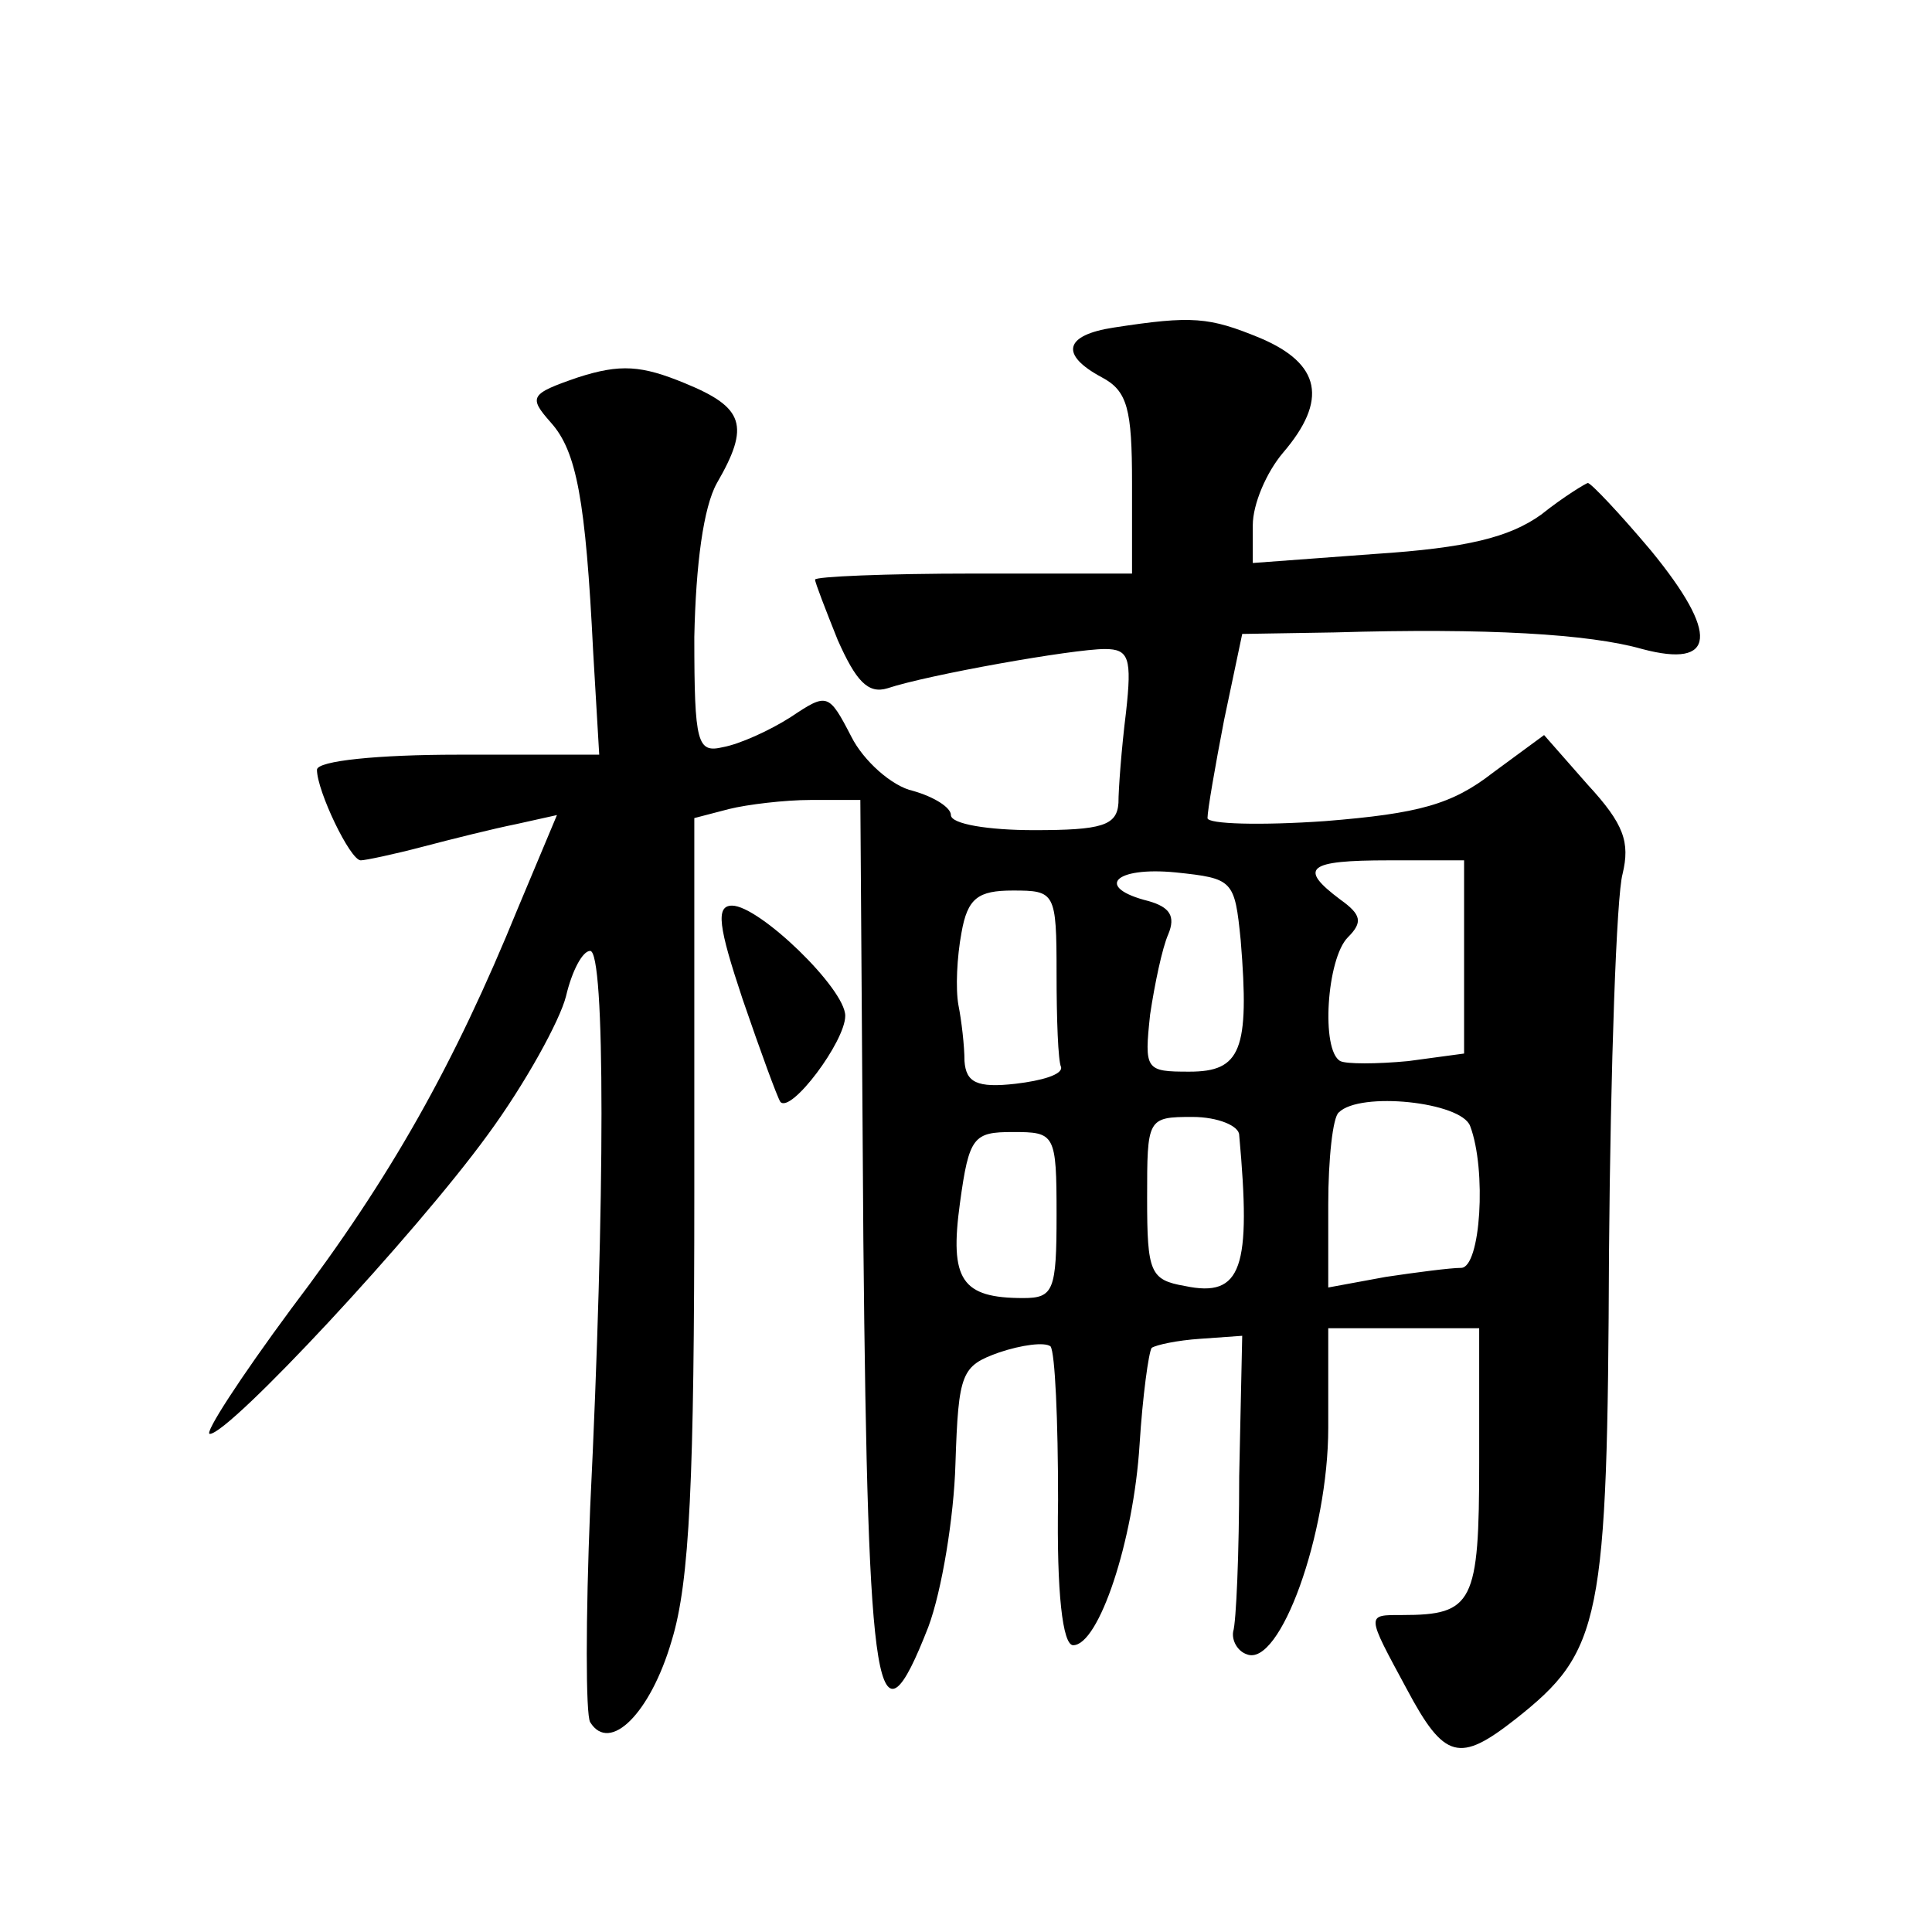 <?xml version="1.0" standalone="no"?>
<!DOCTYPE svg PUBLIC "-//W3C//DTD SVG 20010904//EN"
 "http://www.w3.org/TR/2001/REC-SVG-20010904/DTD/svg10.dtd">
<svg version="1.0" xmlns="http://www.w3.org/2000/svg"
 width="128pt" height="128pt" viewBox="0 0 128 128"
 preserveAspectRatio="xMidYMid meet">
<g transform="translate(0,128) scale(0.1,-0.1)"
fill="#0" stroke="none">
<path d="M738 1063 c-33 -5 -36 -18 -8 -33 17 -9 20 -21 20 -70 l0 -60 -105 0 c-58
0 -105 -2 -105 -4 0 -2 7 -20 15 -40 12 -27 20 -36 33 -32 27 9 123 26 144 26 16
0 18 -6 14 -42 -3 -24 -5 -51 -5 -60 -1 -15 -11 -18 -56 -18 -30 0 -55 4 -55 10
0 5 -11 12 -25 16 -14 3 -33 20 -41 36 -15 29 -16 29 -40 13 -14 -9 -34 -18 -45
-20 -17 -4 -19 2 -19 73 1 48 6 86 15 102 22 38 18 50 -21 66 -29 12 -43 13 -71
4 -32 -11 -33 -13 -18 -30 17 -19 23 -51 28 -152 l4 -68 -94 0 c-52 0 -93 -4 -93
-10 0 -14 22 -60 29 -60 3 0 22 4 41 9 19 5 47 12 62 15 l27 6 -26 -62 c-42 -103
-84 -178 -150 -265 -34 -46 -58 -83 -54 -83 13 0 136 132 184 198 25 34 48 76 52
92 4 17 11 30 16 30 10 0 10 -164 0 -369 -3 -73 -3 -137 0 -142 13 -21 40 6 54
54 12 39 15 107 15 298 l0 247 23 6 c12 3 37 6 54 6 l33 0 2 -292 c3 -306 9 -343
43 -256 9 24 17 73 18 108 2 61 4 65 29 74 15 5 30 7 34 4 3 -4 5 -49 5 -102 -1
-61 3 -96 10 -96 17 0 40 69 44 133 2 32 6 61 8 64 3 2 17 5 32 6 l28 2 -2 -93
c0 -51 -2 -97 -4 -103 -1 -6 3 -13 9 -15 22 -9 54 80 54 150 l0 66 50 0 50 0 0
-89 c0 -93 -4 -101 -51 -101 -24 0 -24 1 3 -49 25 -47 35 -49 72 -20 57 45 61 64
62 309 1 124 5 237 9 251 5 21 1 33 -23 59 l-29 33 -34 -25 c-27 -21 -49 -27 -111
-32 -43 -3 -78 -2 -78 2 0 5 5 34 11 65 l12 57 61 1 c101 3 169 -1 204 -11 49 -13
51 10 6 65 -21 25 -40 45 -42 45 -1 0 -16 -9 -31 -21 -21 -15 -49 -22 -110 -26
l-81 -6 0 25 c0 14 9 35 20 48 30 35 25 59 -15 76 -34 14 -45 15 -97 7z m84 -406
c6 -73 0 -87 -34 -87 -29 0 -30 1 -26 38 3 20 8 44 12 53 5 12 1 18 -13 22 -36
9 -23 23 18 19 38 -4 39 -5 43 -45z m148 -11 l0 -64 -37 -5 c-21 -2 -41 -2 -45
0 -13 7 -9 68 5 82 10 10 9 15 -5 25 -28 21 -22 26 32 26 l50 0 0 -64z m-270 -11
c0 -30 1 -58 3 -62 1 -5 -13 -9 -30 -11 -26 -3 -33 1 -34 15 0 10 -2 27 -4 37 -2
11 -1 32 2 48 4 23 11 28 34 28 28 0 29 -1 29 -55z m274 -101 c11 -29 7 -94 -6
-94 -7 0 -30 -3 -50 -6 l-38 -7 0 55 c0 30 3 58 7 61 14 14 81 7 87 -9z m-153 -6
c8 -88 2 -108 -36 -100 -23 4 -25 9 -25 58 0 53 0 54 30 54 17 0 31 -6 31 -12z
m-121 -53 c0 -50 -2 -55 -22 -55 -41 0 -49 12 -42 63 6 44 9 47 35 47 28 0 29 -1
29 -55z M492 618 c12 -35 23 -65 25 -68 7 -8 43 40 43 57 0 18 -57 73 -75 73 -11
0 -9 -14 7 -62z"/>
</g>
</svg>
